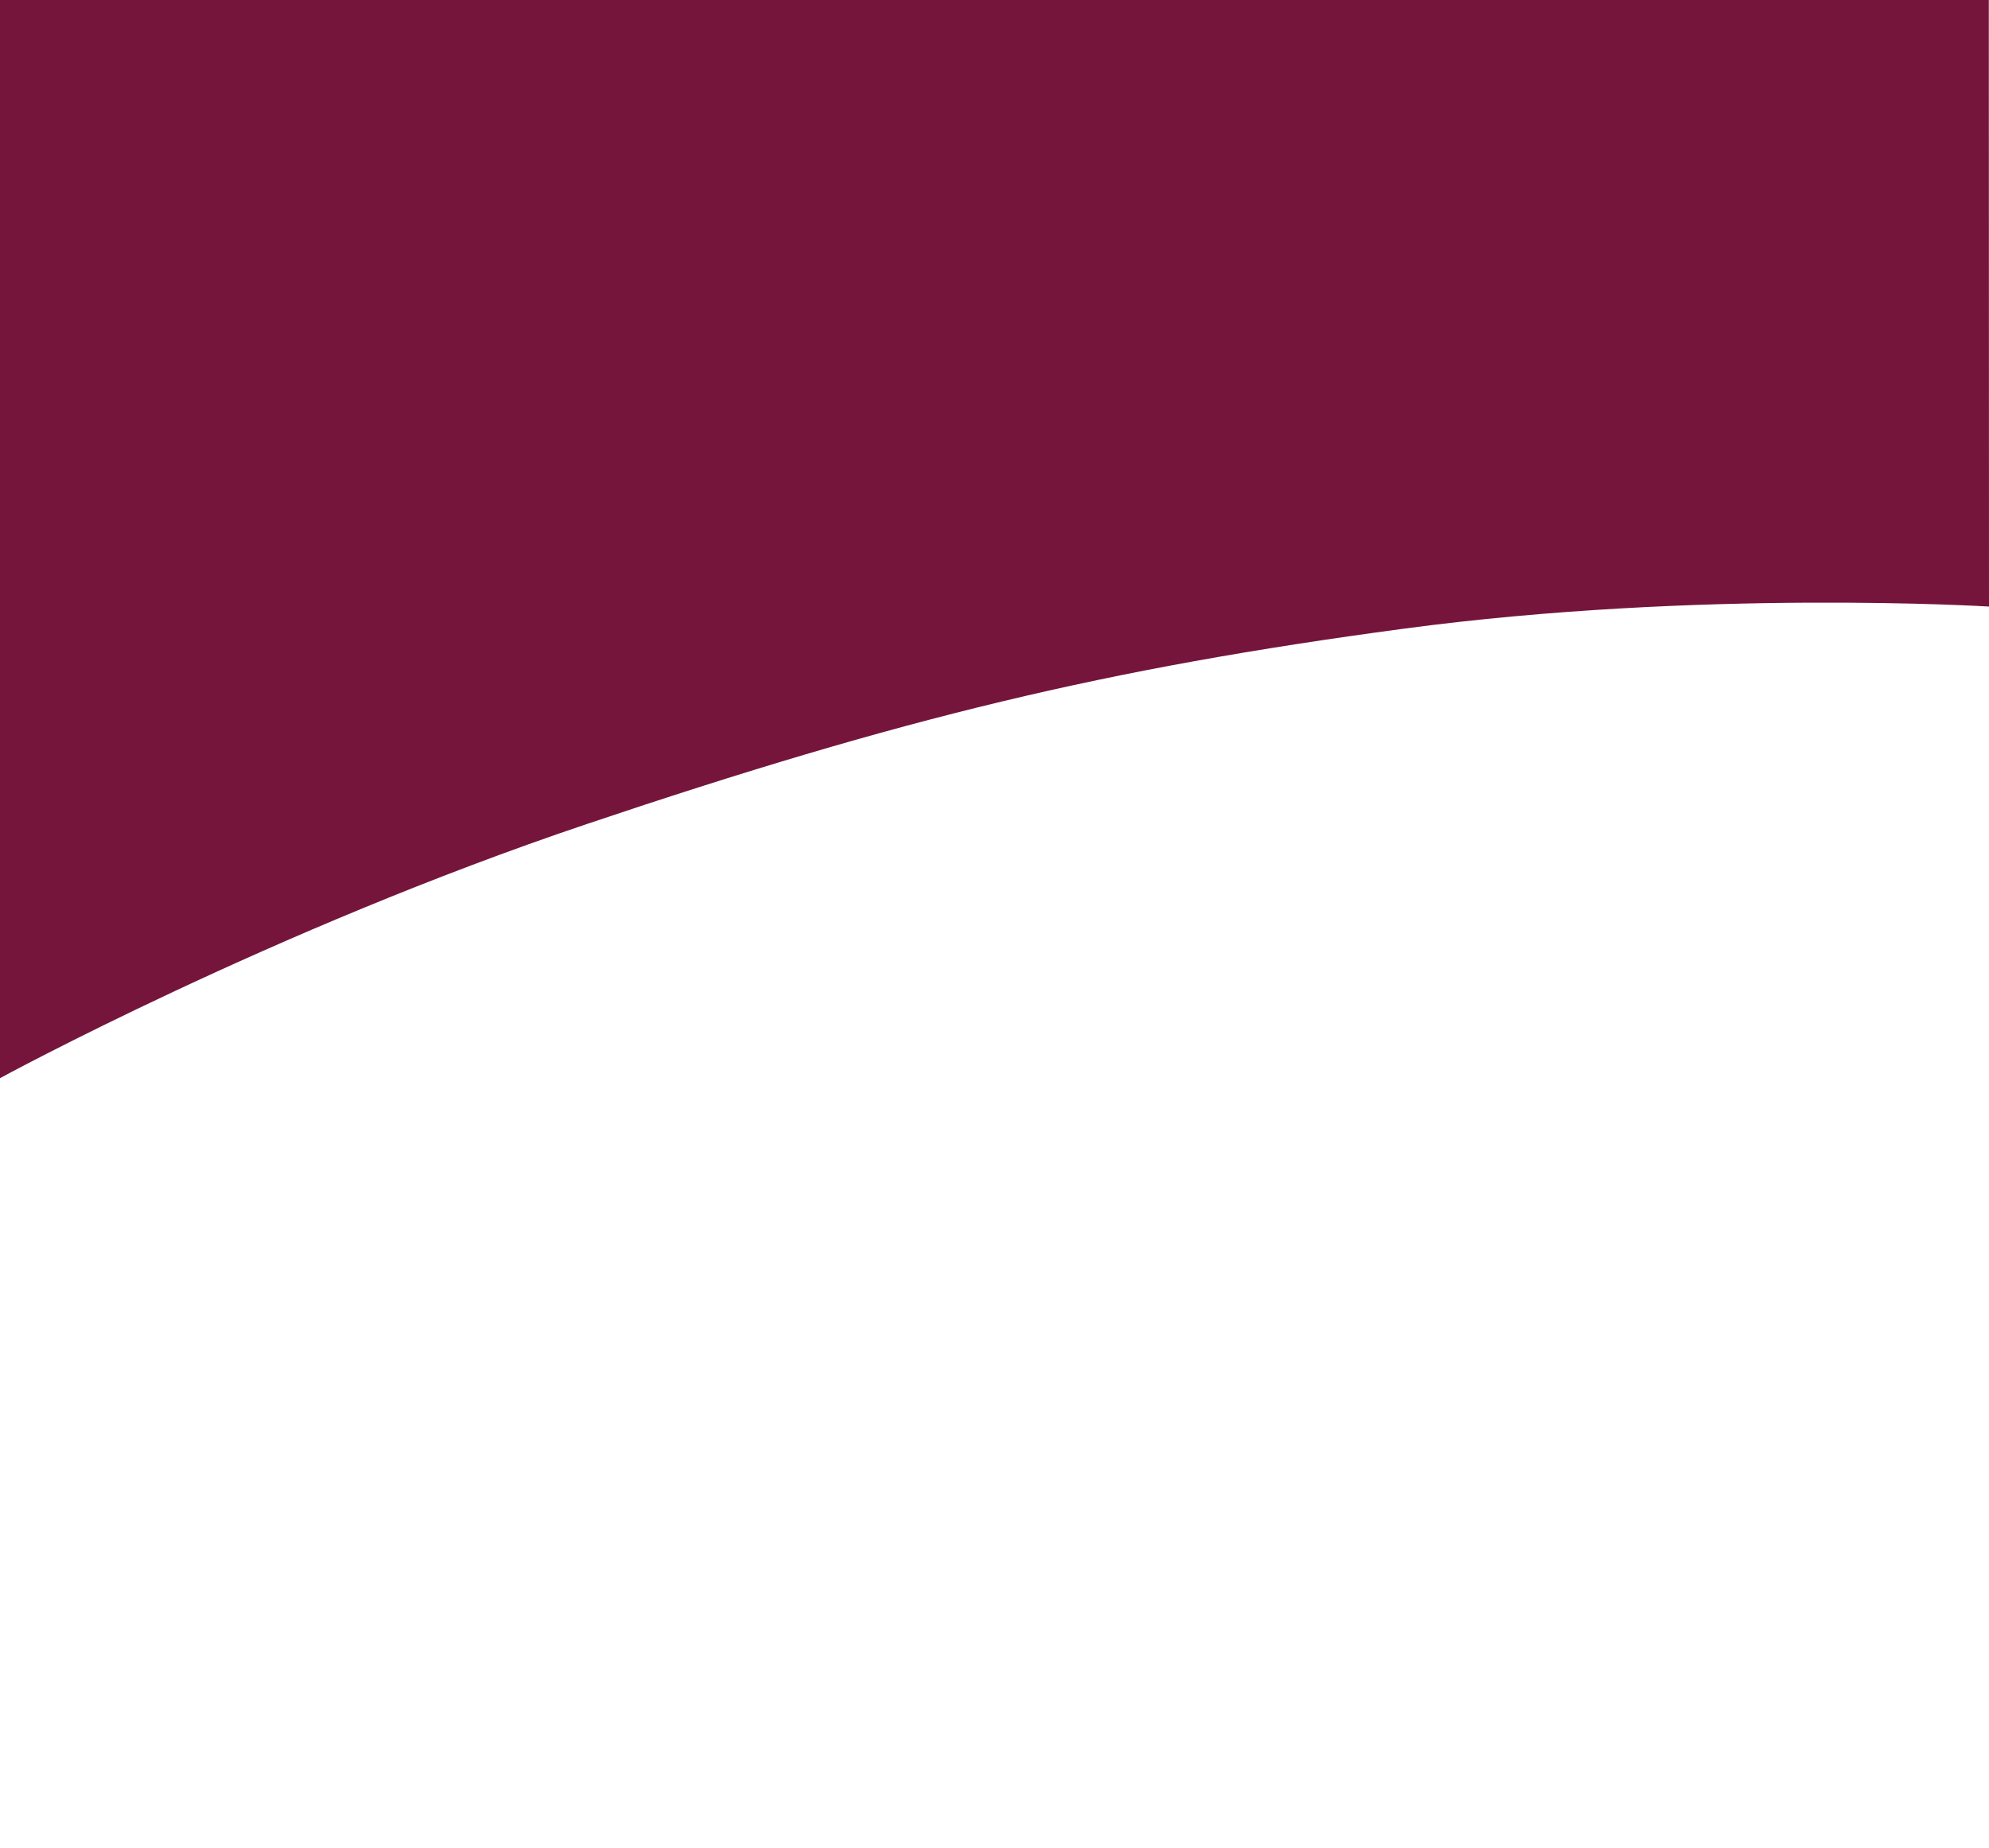<?xml version="1.0" encoding="UTF-8"?>
<svg id="_06" data-name="06" xmlns="http://www.w3.org/2000/svg" width="2560" height="2378.46" viewBox="0 0 2560 2378.46">
  <path d="m0,1387.81s350.12-190.75,755.47-327.18,667.21-199.91,1050.81-251.32c383.6-51.41,753.72-28.54,753.72-28.54L2559.75,0H0v1387.81Z" fill="#75153b"/>
</svg>